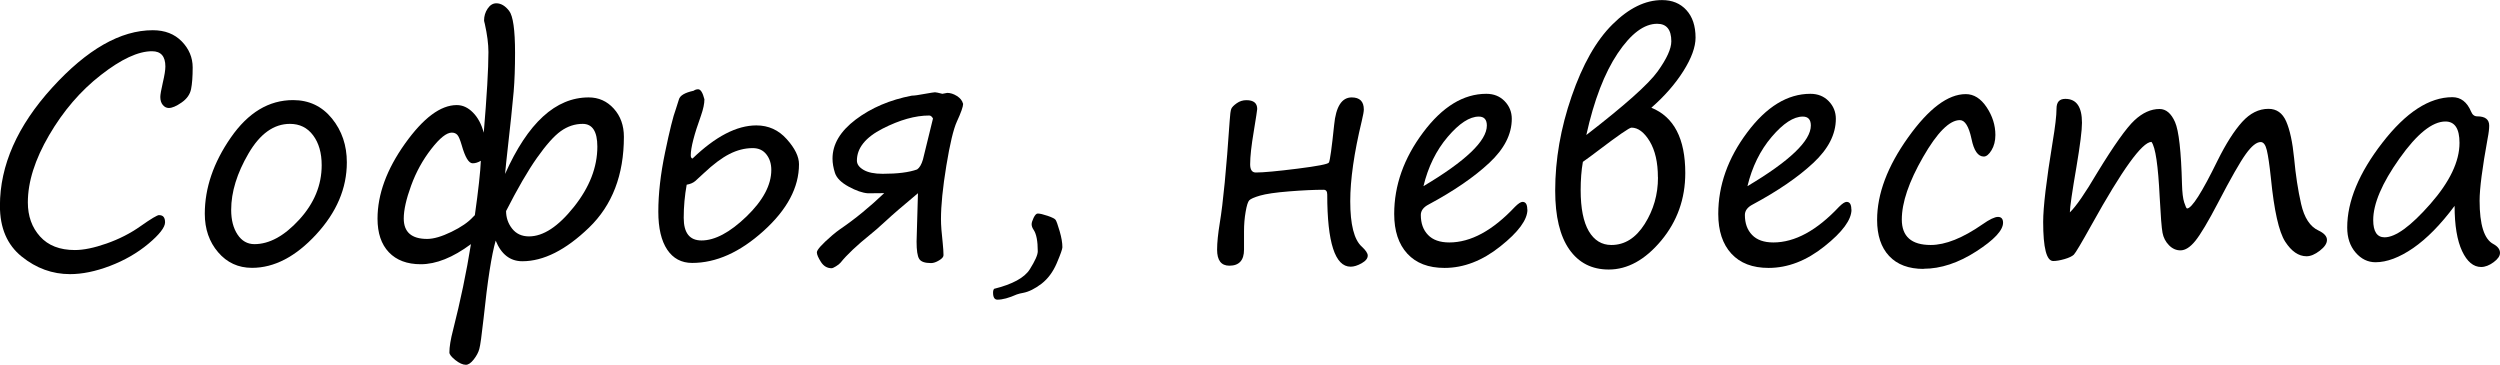 <?xml version="1.0" encoding="UTF-8"?> <svg xmlns="http://www.w3.org/2000/svg" id="_Слой_1" data-name="Слой 1" viewBox="0 0 325.94 47.56"><path d="M20.76,28.05c.51,0,.76.31.76.94s-.72,1.58-2.17,2.79-3.12,2.17-5.01,2.89c-1.89.72-3.63,1.07-5.21,1.07-2.3,0-4.4-.76-6.3-2.29s-2.84-3.73-2.84-6.62c0-5.27,2.27-10.41,6.81-15.4,4.54-4.99,8.91-7.49,13.12-7.49,1.58,0,2.83.49,3.78,1.46.94.97,1.42,2.1,1.42,3.39,0,1.2-.07,2.14-.21,2.83-.14.69-.55,1.27-1.24,1.75-.69.48-1.24.71-1.66.71-.3,0-.56-.13-.78-.39-.22-.26-.33-.61-.33-1.05,0-.3.11-.92.33-1.88.22-.94.33-1.63.33-2.09,0-1.33-.58-1.99-1.74-1.99-1.8,0-4.02,1.03-6.67,3.1-2.65,2.06-4.9,4.68-6.75,7.85-1.85,3.17-2.77,6.09-2.77,8.76,0,1.78.53,3.27,1.59,4.44,1.06,1.18,2.57,1.77,4.54,1.77,1.13,0,2.51-.28,4.13-.85s3.11-1.32,4.46-2.28c1.35-.95,2.15-1.43,2.4-1.43Z"></path><path d="M32.85,34.92c-1.78,0-3.26-.68-4.41-2.03-1.16-1.35-1.74-3.03-1.74-5.02,0-3.36,1.13-6.67,3.39-9.93,2.26-3.26,4.96-4.89,8.12-4.89,2.08,0,3.77.8,5.07,2.4,1.3,1.6,1.94,3.51,1.94,5.72,0,3.39-1.34,6.52-4.01,9.41s-5.46,4.34-8.35,4.34ZM30.14,27.36c0,1.32.28,2.39.83,3.22.55.83,1.29,1.25,2.2,1.25,1.94,0,3.89-1.06,5.84-3.19s2.93-4.5,2.93-7.1c0-1.6-.37-2.9-1.12-3.9-.75-1-1.75-1.49-3.02-1.49-2.1,0-3.9,1.29-5.4,3.86-1.5,2.57-2.26,5.02-2.26,7.35Z"></path><path d="M64.63,31.35c-.55,1.91-1.07,5.29-1.58,10.14-.25,2.23-.43,3.56-.56,4.01-.12.45-.37.91-.73,1.37-.36.46-.7.69-1.02.69-.4,0-.86-.21-1.38-.62-.51-.41-.77-.74-.77-.99,0-.72.16-1.71.49-2.97.95-3.74,1.73-7.46,2.32-11.15-2.36,1.75-4.54,2.62-6.54,2.62-1.78,0-3.17-.52-4.16-1.56-.99-1.04-1.48-2.5-1.48-4.38,0-3.16,1.19-6.42,3.58-9.78,2.39-3.35,4.64-5.03,6.75-5.03.77,0,1.47.32,2.11.97.64.64,1.11,1.52,1.41,2.63.4-4.78.61-8.28.61-10.51,0-1.05-.16-2.28-.47-3.67-.07-.25-.1-.4-.1-.45,0-.57.16-1.09.47-1.55.31-.46.69-.69,1.13-.69.6,0,1.16.33,1.67.99.51.66.77,2.48.77,5.46,0,1.95-.06,3.64-.18,5.06-.12,1.42-.44,4.51-.98,9.28-.05.47-.1.96-.14,1.46,2.96-6.65,6.59-9.98,10.9-9.98,1.3,0,2.39.49,3.27,1.46.88.97,1.32,2.2,1.32,3.68,0,4.97-1.52,8.92-4.55,11.84-3.03,2.92-5.93,4.38-8.69,4.38-1.59,0-2.75-.9-3.48-2.7ZM61.91,28.05c.46-3.27.72-5.63.78-7.09-.36.22-.72.33-1.07.33-.51,0-.98-.79-1.43-2.38-.2-.68-.38-1.12-.56-1.32-.18-.2-.42-.3-.73-.3-.68,0-1.57.71-2.68,2.14-1.11,1.43-1.98,3.01-2.62,4.77-.64,1.75-.96,3.18-.96,4.29,0,1.77,1.02,2.66,3.05,2.66.85,0,1.9-.31,3.16-.92,1.26-.61,2.2-1.26,2.81-1.93l.23-.23ZM65.98,27.5c0,.87.26,1.64.79,2.31.53.67,1.26,1.01,2.2,1.01,1.86,0,3.81-1.28,5.85-3.84,2.04-2.56,3.06-5.18,3.06-7.86,0-1.98-.64-2.97-1.91-2.97-1.03,0-1.98.32-2.86.95-.88.63-1.91,1.79-3.11,3.49-1.19,1.69-2.53,4-4.01,6.91Z"></path><path d="M90.45,11.82c.17-.12.36-.18.57-.18.33,0,.6.44.82,1.31,0,.56-.15,1.27-.45,2.13-.89,2.46-1.33,4.18-1.33,5.16,0,.26.08.4.23.43,2.99-2.88,5.77-4.32,8.32-4.32,1.58,0,2.9.6,3.96,1.79,1.07,1.19,1.6,2.28,1.6,3.27,0,3.02-1.54,5.92-4.62,8.7-3.08,2.78-6.18,4.17-9.31,4.17-1.39,0-2.48-.58-3.25-1.73-.77-1.15-1.16-2.8-1.16-4.95,0-2.33.29-4.91.88-7.73.59-2.83,1.05-4.71,1.41-5.66.14-.4.27-.81.39-1.23.13-.52.77-.9,1.93-1.15ZM89.53,24.06c-.26,1.45-.39,2.89-.39,4.34,0,1.97.77,2.95,2.32,2.95,1.74,0,3.7-1.04,5.86-3.12,2.16-2.08,3.24-4.11,3.24-6.07,0-.81-.21-1.48-.64-2.03s-1.02-.82-1.78-.82c-1.03,0-2.04.26-3.04.77-1,.51-2.11,1.34-3.33,2.49-.47.44-.84.79-1.12,1.03-.28.24-.65.4-1.12.48Z"></path><path d="M125.57,13.54c0,.35-.27,1.13-.82,2.32-.44.96-.9,2.88-1.37,5.74-.47,2.87-.7,5.19-.7,6.97,0,.78.08,1.83.23,3.14.06.62.1,1.15.1,1.56,0,.22-.19.45-.58.68-.38.23-.73.35-1.04.35-.81,0-1.33-.18-1.55-.55-.23-.36-.34-1.11-.34-2.25l.18-6.31c-1.95,1.63-3.35,2.83-4.18,3.61-.95.87-1.61,1.45-1.99,1.74-1.8,1.45-3.1,2.68-3.91,3.69-.13.16-.33.32-.61.49-.27.17-.46.25-.57.25-.57,0-1.04-.27-1.39-.82s-.53-.96-.53-1.25c0-.33.66-1.06,1.99-2.21.36-.31.72-.59,1.05-.82,1.93-1.31,3.84-2.88,5.74-4.69l-2.13.02c-.7-.05-1.54-.34-2.51-.87-.97-.53-1.56-1.12-1.78-1.78-.21-.66-.32-1.28-.32-1.87,0-1.88,1.01-3.57,3.03-5.1,2.02-1.52,4.45-2.56,7.3-3.11.33,0,.89-.08,1.68-.23.79-.14,1.24-.21,1.35-.21.13,0,.45.07.96.2l.64-.12c.4,0,.82.13,1.25.4.43.27.7.6.8.99ZM121.64,15.45c-.14-.26-.31-.39-.49-.39-1.82,0-3.85.57-6.08,1.71-2.23,1.14-3.35,2.53-3.35,4.17,0,.47.29.87.87,1.21.58.34,1.41.51,2.49.51,1.95,0,3.45-.19,4.49-.57.31-.21.57-.64.76-1.29l1.31-5.35Z"></path><path d="M129.59,37.66c2.42-.6,3.98-1.45,4.67-2.55.69-1.1,1.04-1.88,1.04-2.35,0-1.33-.18-2.27-.55-2.81-.17-.25-.25-.49-.25-.72,0-.2.09-.47.26-.84.18-.36.35-.55.54-.55.27,0,.7.1,1.29.3.59.2.93.38,1.04.53.1.15.28.63.52,1.46.24.82.36,1.52.36,2.11,0,.22-.24.91-.73,2.06s-1.16,2.05-2,2.7c-.85.64-1.64,1.04-2.38,1.18-.3.05-.58.12-.84.21-1.03.46-1.87.68-2.52.68-.38,0-.57-.31-.57-.92,0-.23.05-.4.14-.49Z"></path><path d="M173.26,21.19c.14-.27.37-1.91.68-4.9.23-2.4,1-3.59,2.29-3.59,1.05,0,1.58.53,1.58,1.58,0,.25-.09.75-.27,1.5-1,4.15-1.5,7.64-1.5,10.45,0,3.05.5,5.02,1.5,5.92.52.48.78.87.78,1.17,0,.37-.26.7-.79,1-.53.3-1.01.45-1.44.45-2.03,0-3.05-3.14-3.05-9.41,0-.42-.16-.62-.47-.62-1.22,0-2.72.07-4.49.21-1.77.14-3.04.33-3.8.55-.76.22-1.23.43-1.41.62-.18.19-.33.69-.47,1.5-.14.81-.21,1.66-.21,2.53v2.4c0,1.39-.64,2.09-1.91,2.09-1.07,0-1.6-.7-1.6-2.09,0-.91.12-2.07.35-3.48.43-2.58.86-7.02,1.29-13.32.05-.82.12-1.34.21-1.56.09-.22.33-.46.71-.73.38-.27.8-.4,1.26-.4.94,0,1.41.38,1.41,1.15,0,.12-.15,1.09-.45,2.93-.31,1.84-.47,3.26-.47,4.28,0,.72.25,1.07.74,1.07.99,0,2.8-.17,5.43-.5,2.63-.33,3.99-.6,4.08-.79Z"></path><path d="M199.14,27.32c0,1.33-1.17,2.93-3.53,4.8-2.35,1.88-4.78,2.81-7.28,2.81-2.1,0-3.71-.62-4.85-1.86-1.14-1.24-1.71-2.96-1.71-5.18,0-3.72,1.26-7.27,3.77-10.62,2.51-3.36,5.26-5.04,8.24-5.04.98,0,1.77.32,2.39.96.62.64.93,1.41.93,2.3,0,2.01-.98,3.93-2.95,5.76-1.97,1.84-4.6,3.64-7.89,5.41-.68.35-1.02.81-1.02,1.37,0,1.08.31,1.95.94,2.6.62.65,1.55.98,2.77.98,2.8,0,5.66-1.55,8.57-4.65.43-.43.76-.64.98-.64.42,0,.62.33.62,1ZM185.57,24.28c5.52-3.28,8.28-5.92,8.28-7.91,0-.78-.35-1.17-1.05-1.17-1.2,0-2.55.88-4.05,2.64s-2.56,3.91-3.17,6.45Z"></path><path d="M215.29,14.04c2.96,1.2,4.43,4.04,4.43,8.52,0,3.36-1.05,6.3-3.14,8.81-2.1,2.51-4.38,3.77-6.84,3.77-2.2,0-3.91-.87-5.14-2.62-1.22-1.74-1.84-4.3-1.84-7.66,0-4.05.71-8.15,2.14-12.29,1.43-4.15,3.2-7.28,5.33-9.39,2.13-2.12,4.28-3.17,6.46-3.17,1.32,0,2.37.43,3.17,1.3.8.87,1.2,2.07,1.2,3.6,0,1.22-.53,2.68-1.59,4.36-1.06,1.68-2.46,3.28-4.19,4.79ZM216.15,23.11c0-1.94-.36-3.5-1.07-4.69-.72-1.18-1.51-1.78-2.38-1.78-.26,0-1.71,1-4.36,3.01-.68.52-1.33,1-1.97,1.45-.2,1.12-.29,2.35-.29,3.69,0,2.37.36,4.15,1.06,5.35.71,1.2,1.69,1.8,2.94,1.8,1.75,0,3.19-.91,4.35-2.74,1.15-1.83,1.73-3.84,1.73-6.04v-.04ZM206.82,17.6c5.01-3.87,8.11-6.63,9.3-8.29,1.19-1.66,1.78-2.96,1.78-3.92,0-1.52-.61-2.29-1.84-2.29-1.71,0-3.42,1.28-5.15,3.85-1.72,2.57-3.09,6.11-4.09,10.64Z"></path><path d="M241.39,27.32c0,1.33-1.17,2.93-3.53,4.8-2.35,1.88-4.78,2.81-7.28,2.81-2.1,0-3.71-.62-4.85-1.86-1.14-1.24-1.71-2.96-1.71-5.18,0-3.72,1.26-7.27,3.77-10.62,2.51-3.36,5.26-5.04,8.24-5.04.98,0,1.77.32,2.39.96.62.64.93,1.41.93,2.3,0,2.01-.98,3.93-2.95,5.76-1.97,1.84-4.6,3.64-7.89,5.41-.68.35-1.02.81-1.02,1.37,0,1.08.31,1.95.94,2.6.62.65,1.55.98,2.77.98,2.8,0,5.66-1.55,8.57-4.65.43-.43.76-.64.98-.64.42,0,.62.33.62,1ZM227.81,24.28c5.52-3.28,8.28-5.92,8.28-7.91,0-.78-.35-1.17-1.05-1.17-1.2,0-2.55.88-4.05,2.64s-2.56,3.91-3.17,6.45Z"></path><path d="M250.8,35.06c-1.95,0-3.45-.56-4.5-1.68-1.05-1.12-1.57-2.69-1.57-4.71,0-3.4,1.35-6.98,4.04-10.75s5.2-5.65,7.52-5.65c1.05,0,1.96.57,2.72,1.71.76,1.14,1.14,2.35,1.14,3.62,0,.77-.17,1.43-.5,1.98-.33.55-.67.83-1.01.83-.75,0-1.29-.76-1.6-2.29-.35-1.64-.86-2.46-1.52-2.46-1.35,0-2.96,1.61-4.8,4.82-1.85,3.22-2.77,5.93-2.77,8.14s1.26,3.32,3.77,3.32c1.91,0,4.17-.9,6.76-2.7.91-.64,1.58-.96,2.01-.96s.66.25.66.76c0,.99-1.17,2.24-3.5,3.74-2.33,1.5-4.62,2.26-6.86,2.26Z"></path><path d="M280.49,18.5c-1.21.03-3.8,3.61-7.77,10.76-1.34,2.41-2.12,3.72-2.34,3.94-.22.21-.63.41-1.22.58-.59.17-1.08.25-1.47.25-.87,0-1.31-1.7-1.31-5.1,0-1.91.41-5.38,1.23-10.39.34-2.03.51-3.48.51-4.36s.38-1.29,1.15-1.29c1.45,0,2.17,1.04,2.17,3.12,0,.98-.24,2.89-.72,5.74-.56,3.26-.85,5.23-.86,5.94.81-.78,1.99-2.49,3.55-5.14,2.21-3.62,3.84-5.91,4.89-6.88,1.05-.97,2.13-1.46,3.25-1.46.85,0,1.52.57,2.02,1.7.5,1.13.8,3.83.91,8.11.03,1.07.12,1.86.29,2.38.17.52.29.78.37.78.61,0,1.94-2.08,3.98-6.25,1.09-2.2,2.16-3.87,3.19-5.02,1.04-1.15,2.18-1.72,3.45-1.72,1.05,0,1.82.54,2.3,1.63.48,1.09.83,2.7,1.04,4.83.2,2.16.5,4.14.91,5.94s1.16,2.95,2.26,3.46c.74.35,1.11.76,1.11,1.23s-.31.92-.94,1.41c-.62.48-1.2.72-1.72.72-1.04,0-1.97-.64-2.79-1.91-.82-1.28-1.44-4.04-1.86-8.28-.18-1.71-.36-2.92-.53-3.63-.17-.72-.44-1.07-.8-1.07-.55,0-1.19.52-1.94,1.56-.75,1.04-1.96,3.16-3.62,6.35-1.3,2.49-2.29,4.14-2.96,4.97-.67.83-1.32,1.24-1.94,1.24-.56,0-1.06-.22-1.5-.67-.44-.45-.72-.99-.84-1.62-.12-.63-.24-2.18-.37-4.66-.2-4.11-.55-6.51-1.07-7.19Z"></path><path d="M320.02,26.84c-1.82,2.45-3.63,4.28-5.41,5.51-1.78,1.22-3.42,1.84-4.9,1.84-1,0-1.87-.42-2.6-1.27-.73-.85-1.09-1.93-1.09-3.26,0-3.42,1.53-7.11,4.59-11.06,3.06-3.95,6.1-5.93,9.12-5.93,1.09,0,1.91.62,2.44,1.88.17.42.44.62.8.62,1.04,0,1.56.4,1.56,1.21,0,.4-.06.96-.2,1.66-.7,3.84-1.05,6.55-1.05,8.12,0,3.15.6,5.04,1.8,5.66.57.31.86.7.86,1.15,0,.4-.28.81-.84,1.22-.56.41-1.1.62-1.62.62-1,0-1.83-.69-2.48-2.07-.65-1.38-.98-3.35-.98-5.9ZM318.83,15.84c-1.72,0-3.72,1.61-6,4.83-2.28,3.22-3.42,5.9-3.42,8.02,0,1.5.5,2.25,1.48,2.25,1.43,0,3.42-1.45,5.96-4.34s3.81-5.55,3.81-7.97c0-1.86-.61-2.79-1.84-2.79Z"></path></svg> 